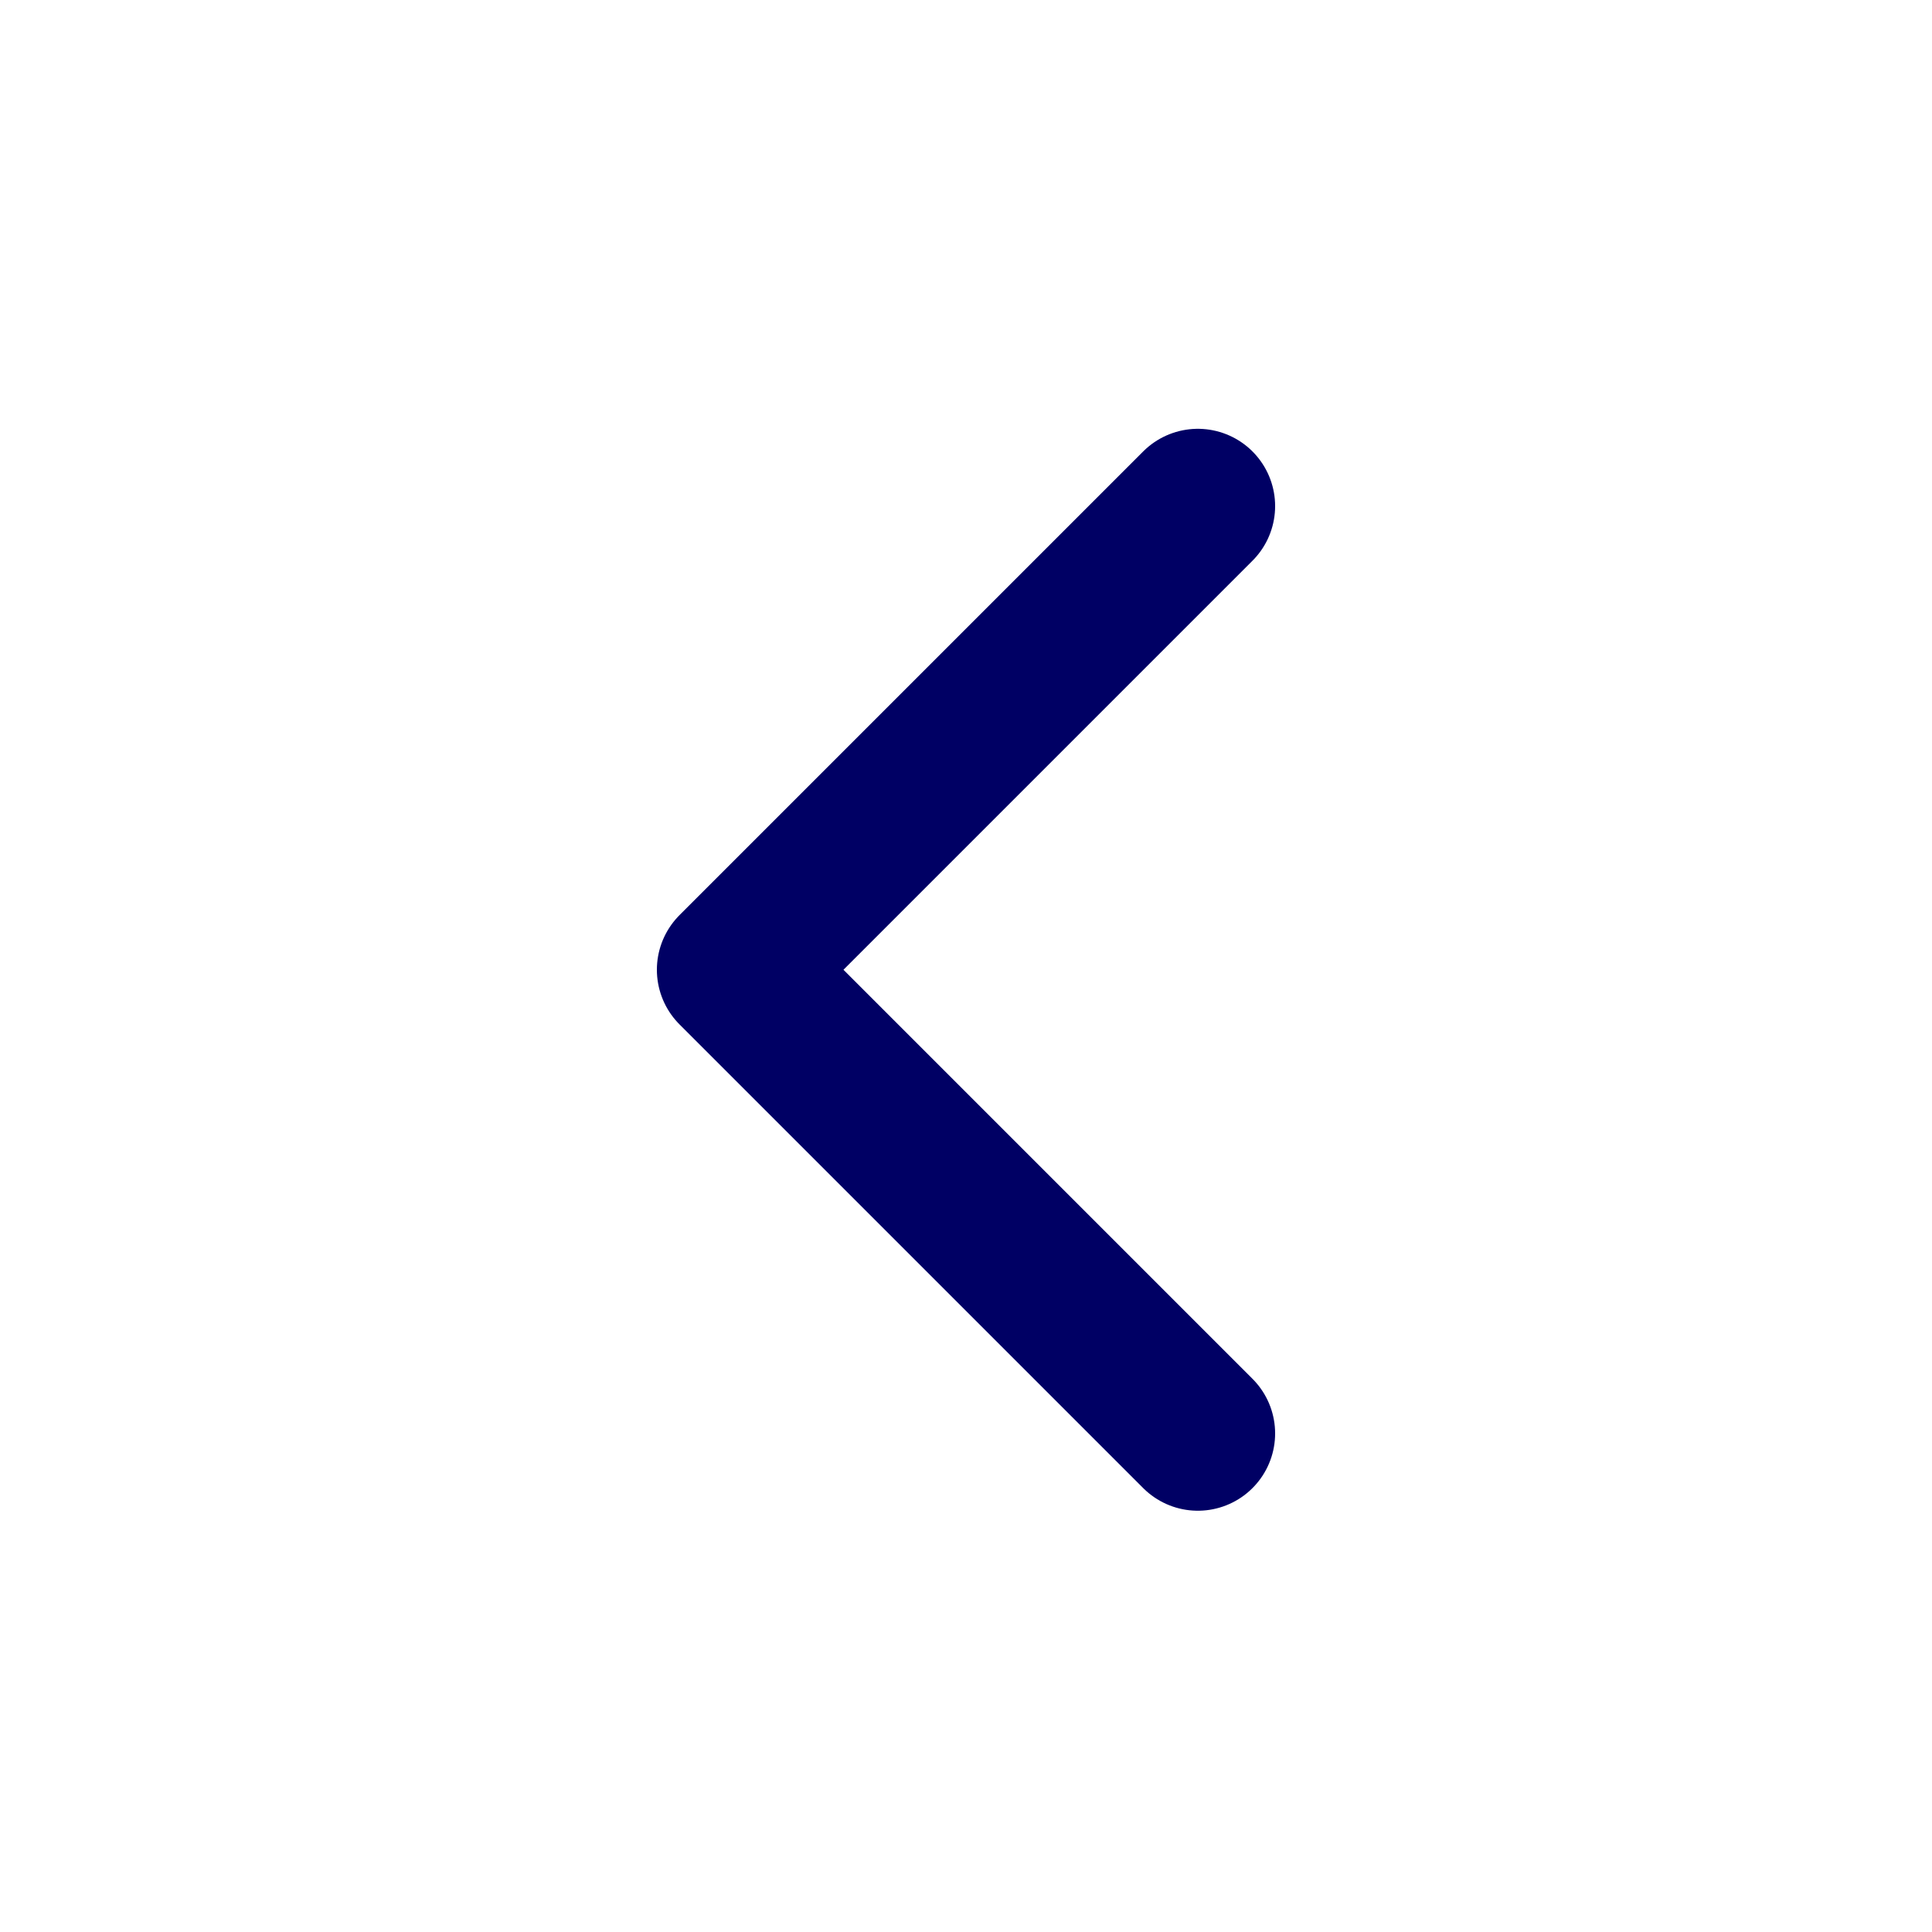 <svg width="40" height="40" viewBox="0 0 40 40" fill="none" xmlns="http://www.w3.org/2000/svg">
<g id="chevron-left">
<path id="Vector" d="M24.8 29.678L15.2 20.078L24.8 10.478" stroke="#000064" stroke-width="3.2" stroke-linecap="round" stroke-linejoin="round"/>
</g>
</svg>
